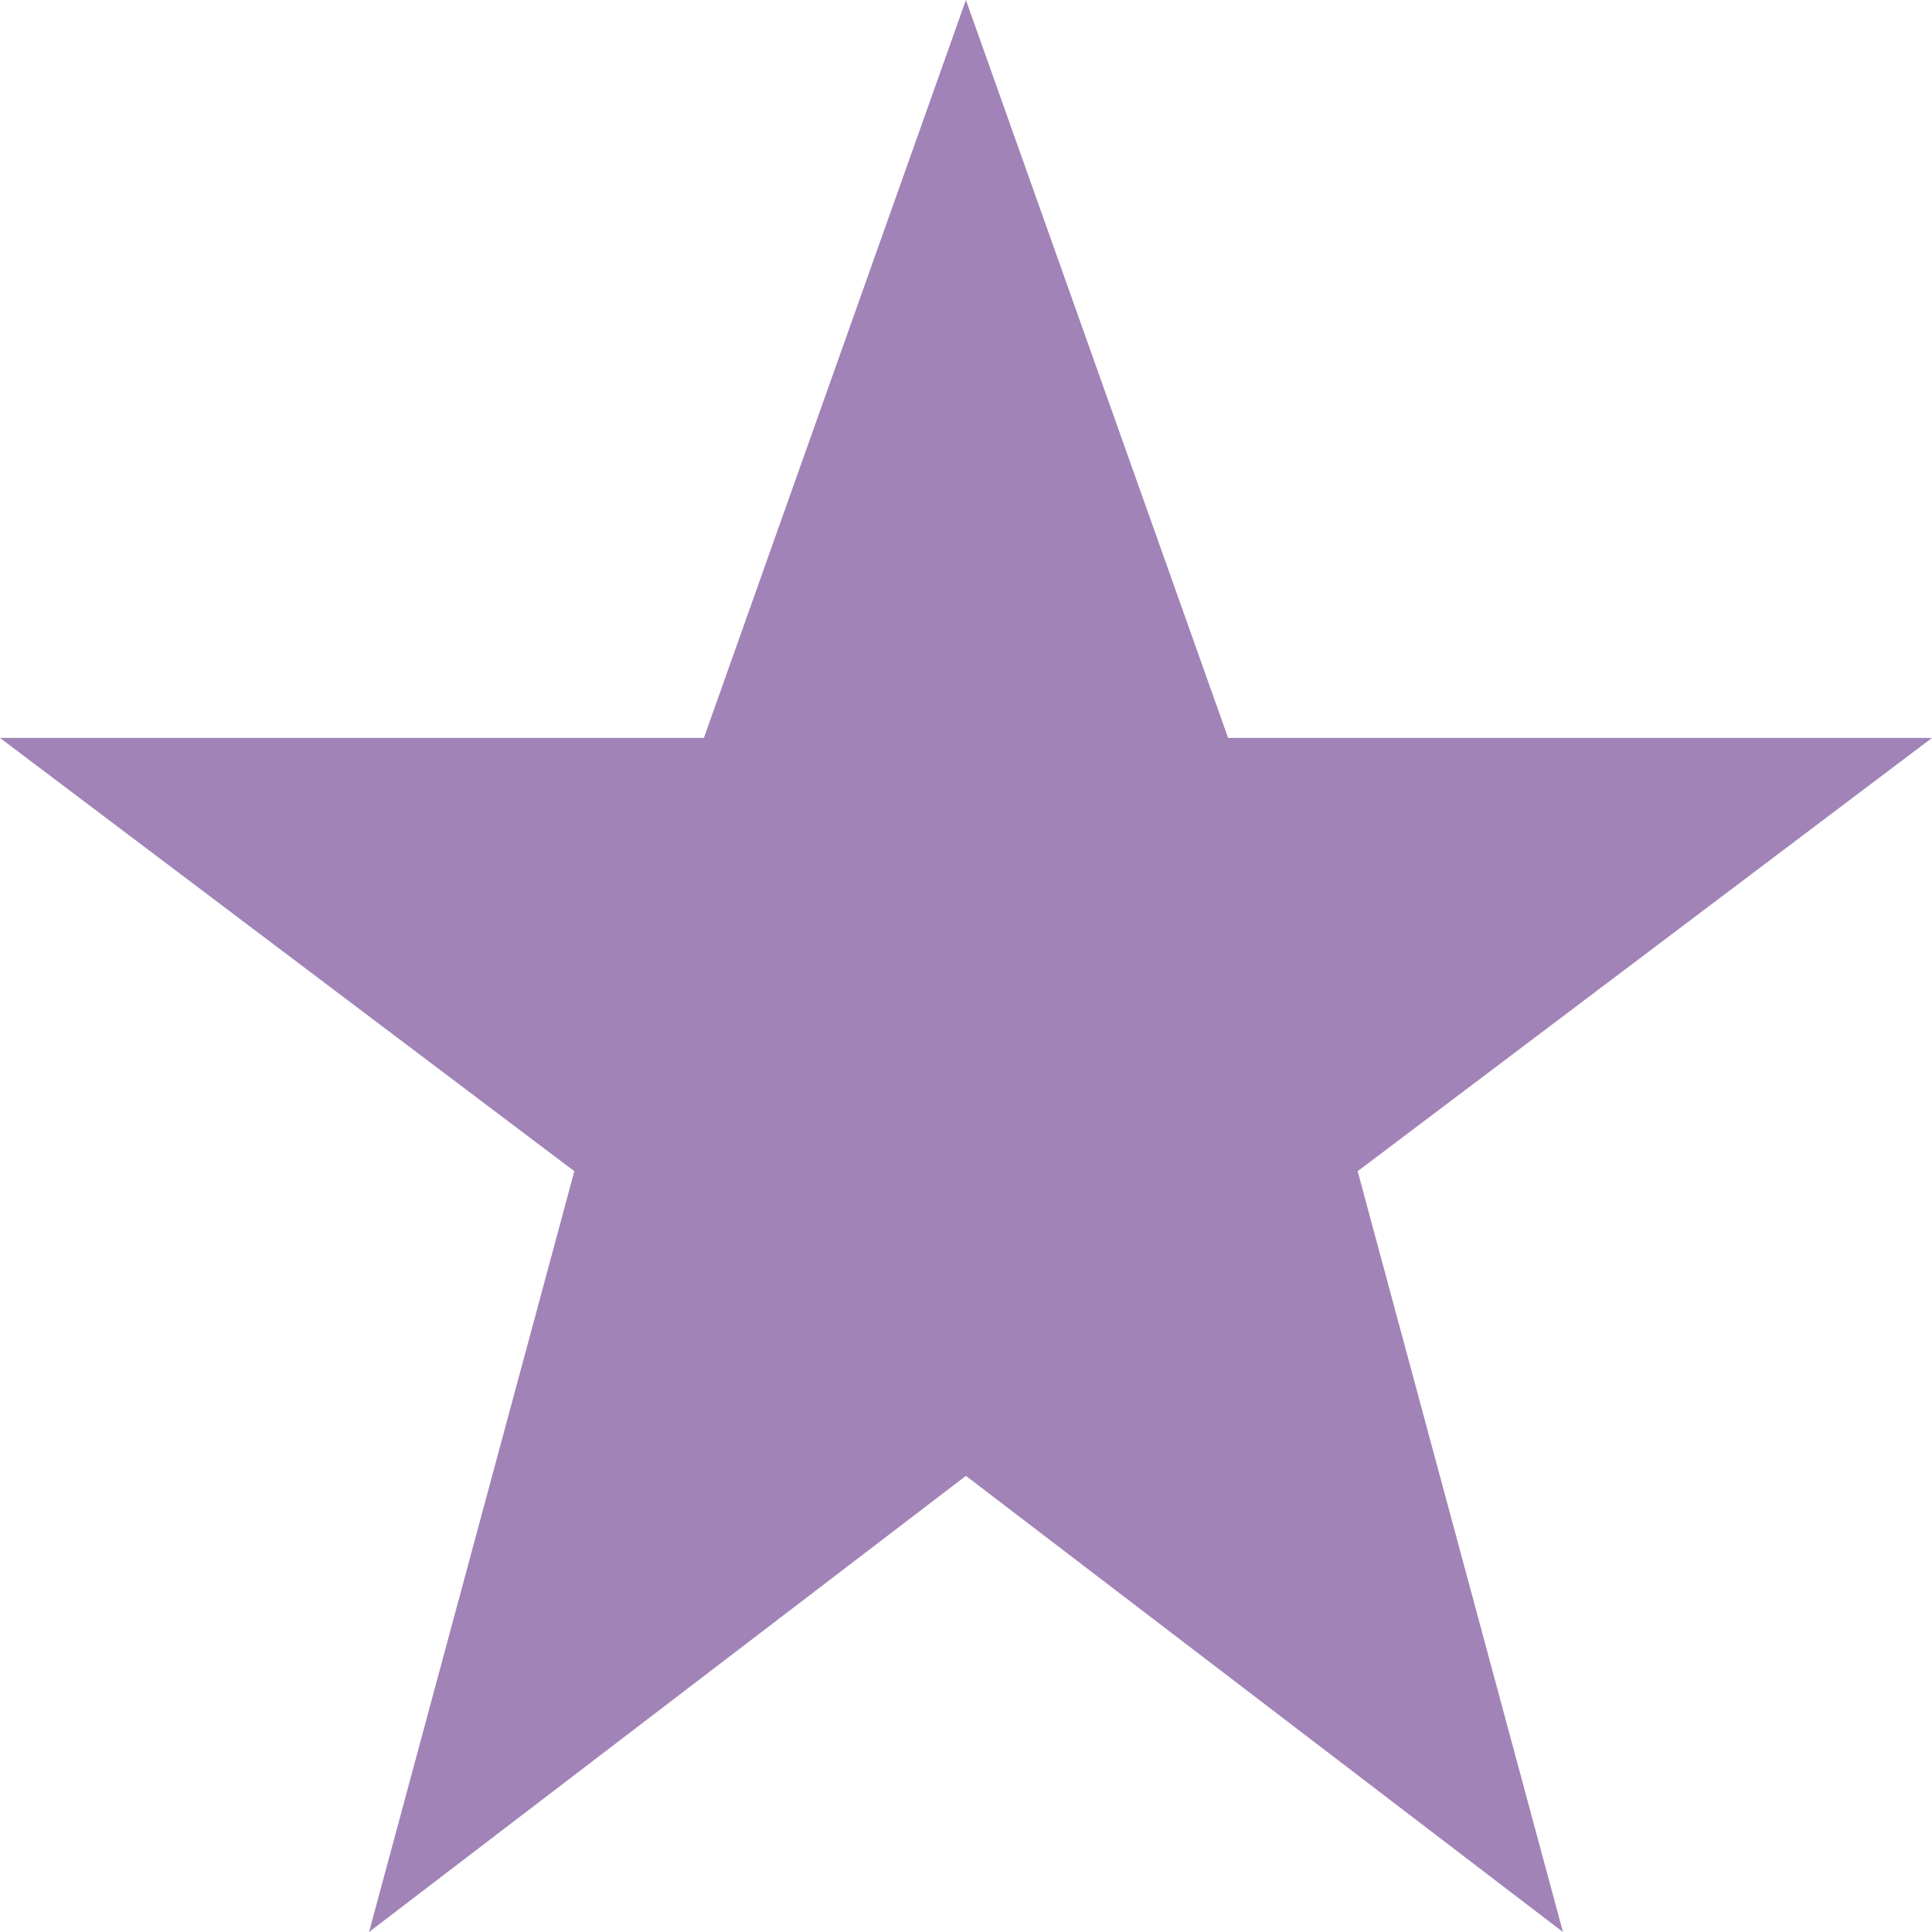 <svg xmlns="http://www.w3.org/2000/svg" viewBox="0 0 110.67 110.67"><g fill="#a183b7" id="Слой_2" data-name="Слой 2"><g id="Layer_1" data-name="Layer 1"><polygon class="cls-1" points="110.67 42.27 70.35 42.27 55.33 0 40.32 42.27 0 42.27 32.9 67.09 21.14 110.67 55.33 84.54 89.53 110.67 77.77 67.09 110.67 42.27"/></g></g></svg>